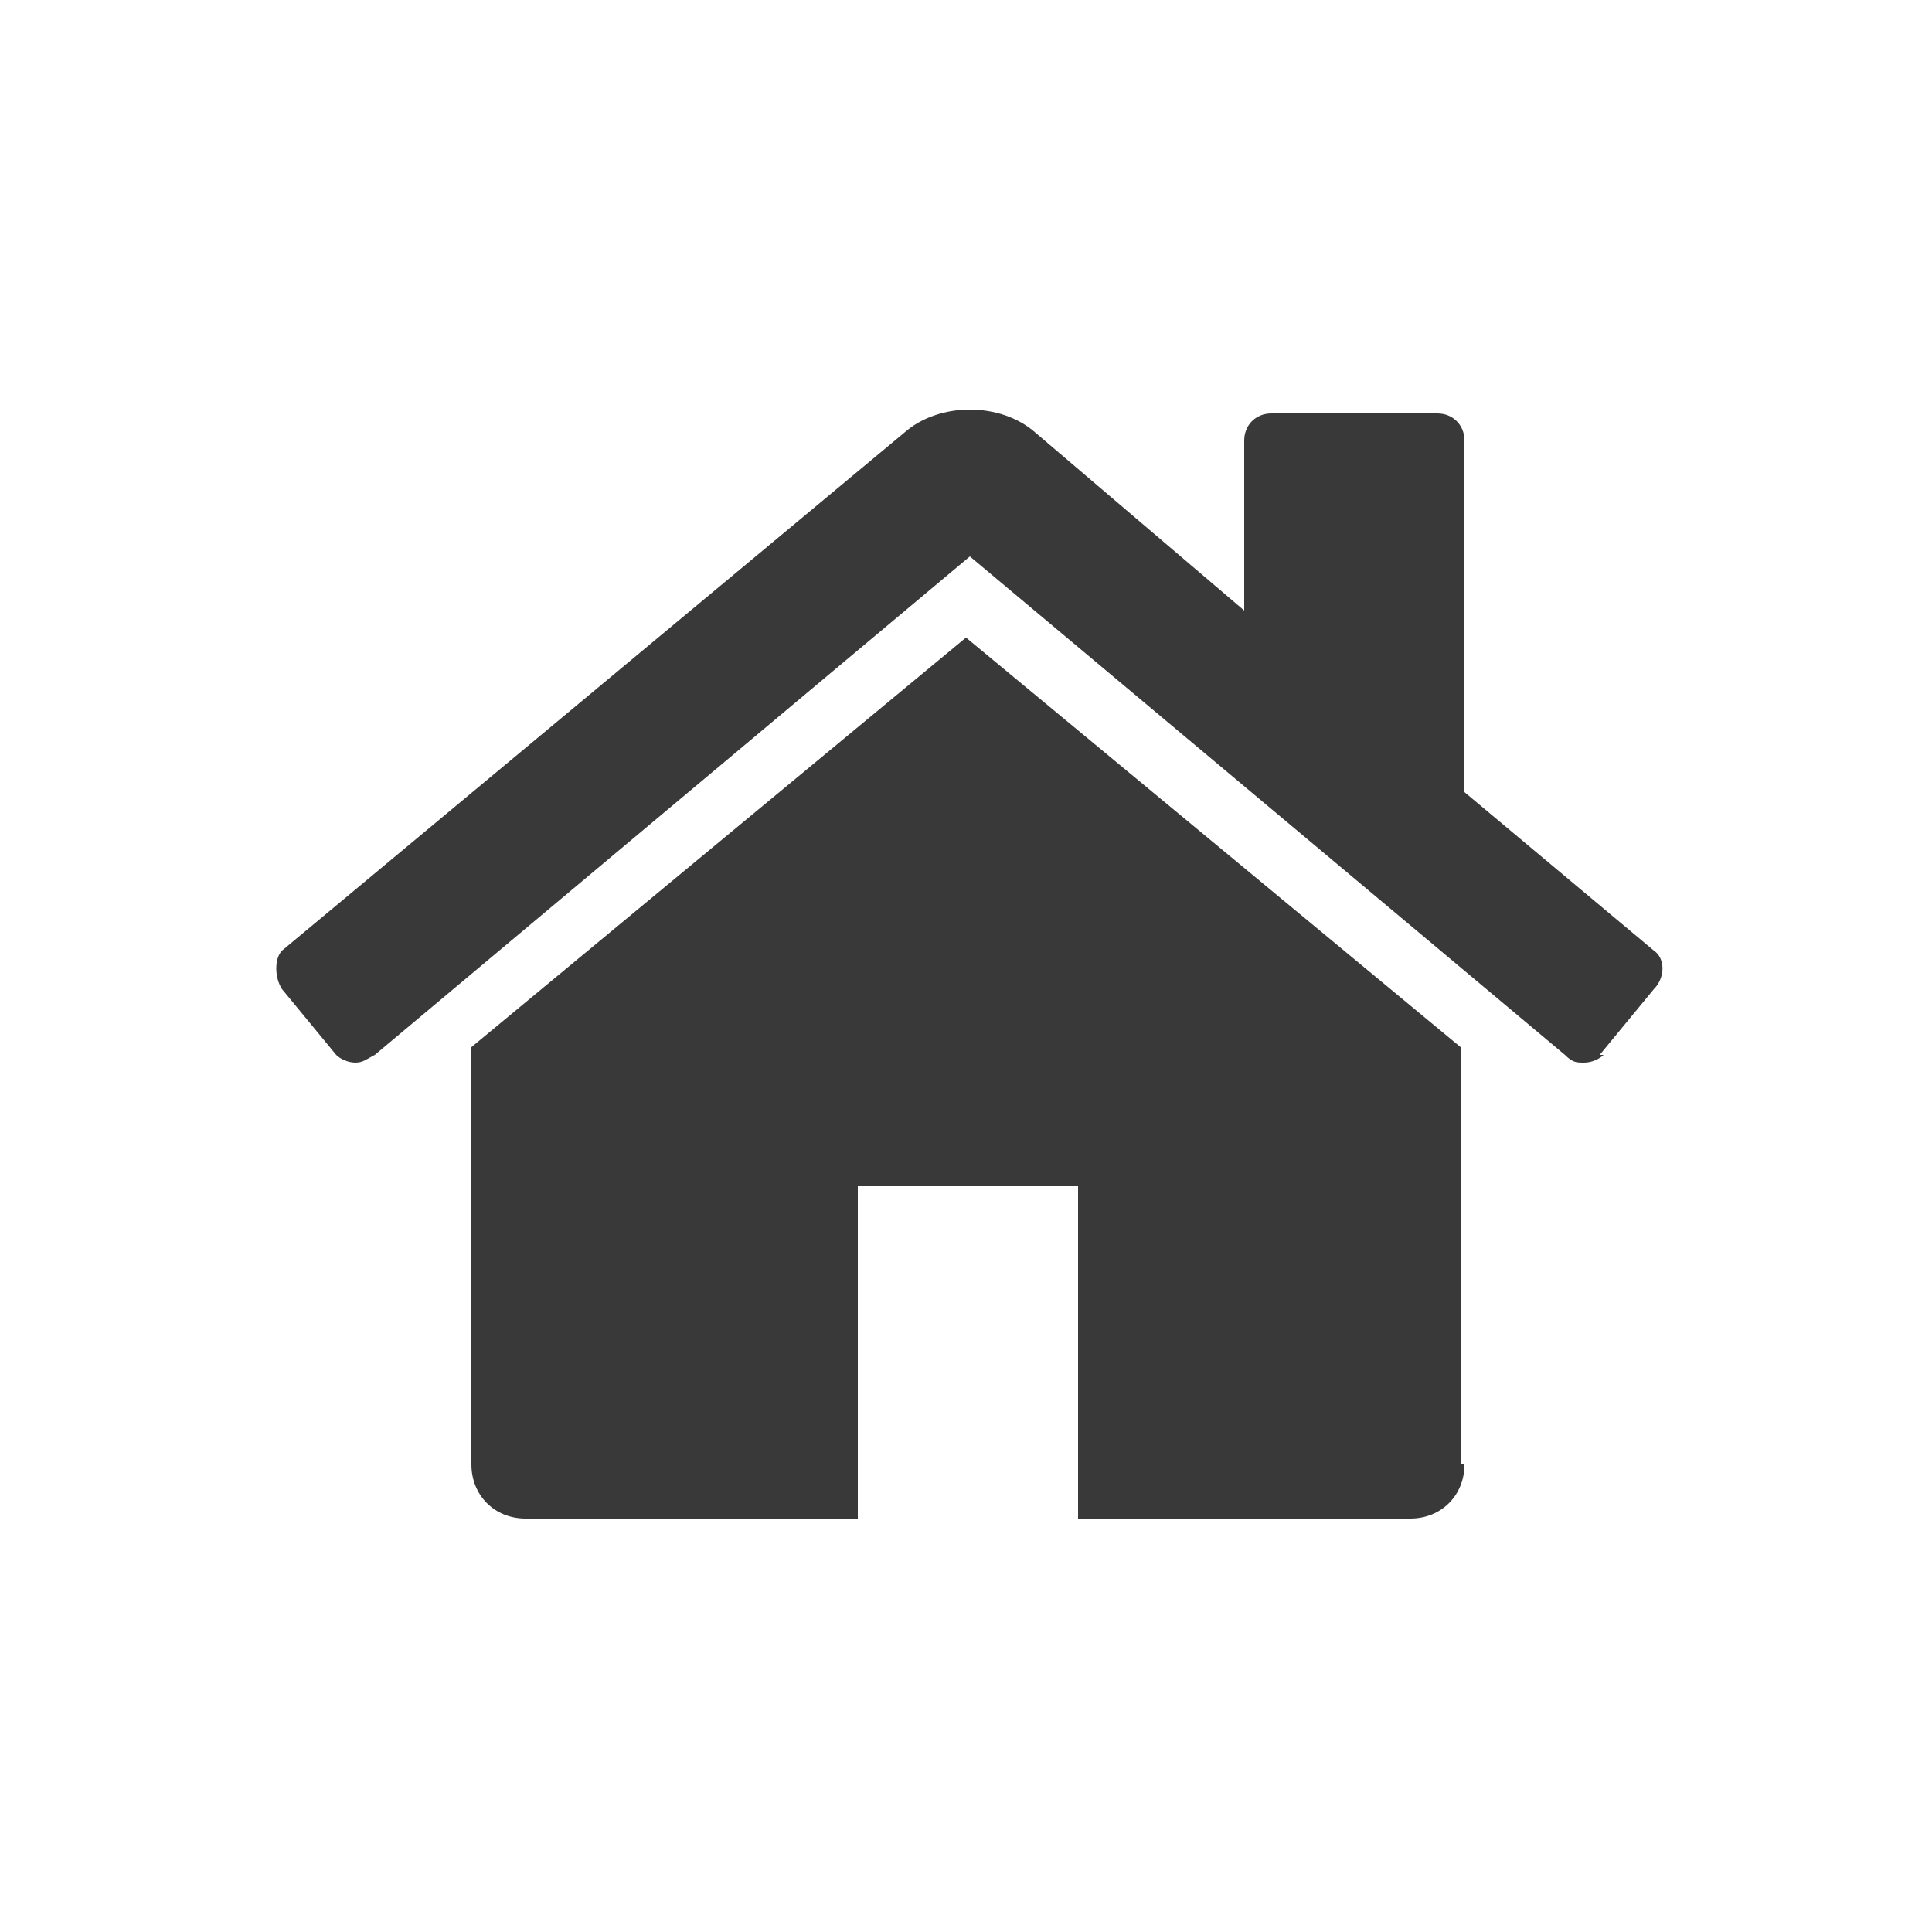 <?xml version="1.0" encoding="UTF-8"?>
<svg id="Vrstva_1" xmlns="http://www.w3.org/2000/svg" version="1.1" viewBox="0 0 50 50">
  <!-- Generator: Adobe Illustrator 29.1.0, SVG Export Plug-In . SVG Version: 2.1.0 Build 142)  -->
  <defs>
    <style>
      .st0 {
        fill: #393939;
      }
    </style>
  </defs>
  <path class="st0" d="M41.5,27.3c-.1.1-.3.2-.5.2h0c-.2,0-.3,0-.5-.2l-15.4-12.9-15.4,12.9c-.2.1-.3.2-.5.2-.2,0-.4-.1-.5-.2l-1.4-1.7c-.2-.3-.2-.8,0-1l16.1-13.4c.9-.8,2.5-.8,3.4,0l5.4,4.6v-4.4c0-.4.3-.7.7-.7h4.3c.4,0,.7.3.7.7v9.1l4.9,4.1c.3.2.3.7,0,1l-1.4,1.7ZM37.9,37.9c0,.8-.6,1.4-1.4,1.4h-8.6v-8.6h-5.7v8.6h-8.6c-.8,0-1.4-.6-1.4-1.4v-10.7s0,0,0-.1l12.8-10.6,12.8,10.6s0,0,0,.1v10.7Z"/>
</svg>